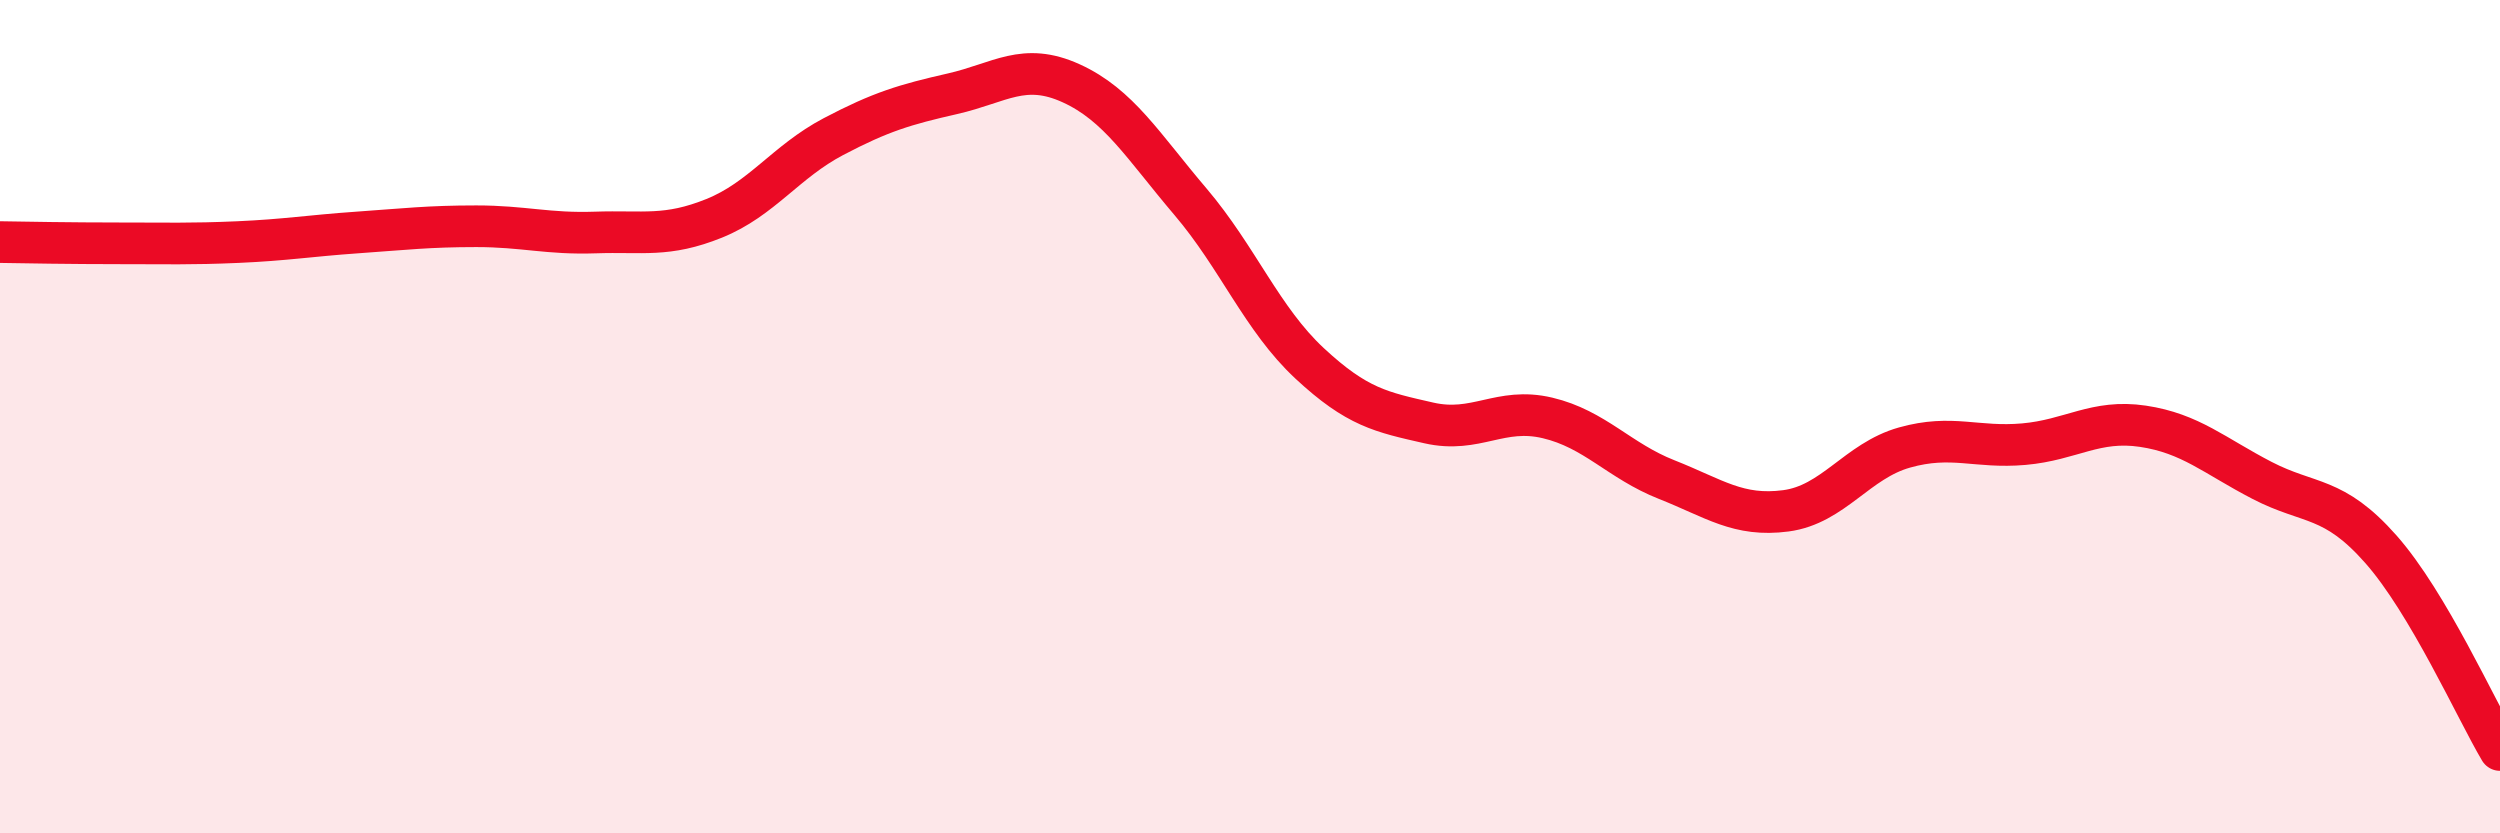 
    <svg width="60" height="20" viewBox="0 0 60 20" xmlns="http://www.w3.org/2000/svg">
      <path
        d="M 0,5.81 C 0.57,5.82 1.72,5.84 2.86,5.84 C 4,5.84 4.57,5.86 5.71,5.81 C 6.85,5.76 7.43,5.66 8.57,5.58 C 9.71,5.5 10.29,5.43 11.43,5.43 C 12.57,5.43 13.15,5.62 14.29,5.58 C 15.43,5.54 16,5.7 17.14,5.24 C 18.28,4.78 18.86,3.88 20,3.28 C 21.14,2.68 21.72,2.51 22.86,2.25 C 24,1.99 24.57,1.48 25.71,2 C 26.85,2.52 27.43,3.5 28.57,4.84 C 29.71,6.18 30.29,7.66 31.43,8.72 C 32.57,9.78 33.15,9.89 34.29,10.15 C 35.43,10.41 36,9.76 37.14,10.03 C 38.28,10.3 38.86,11.06 40,11.51 C 41.14,11.96 41.72,12.41 42.86,12.26 C 44,12.11 44.57,11.06 45.71,10.74 C 46.85,10.42 47.43,10.76 48.57,10.66 C 49.71,10.56 50.29,10.06 51.43,10.23 C 52.57,10.4 53.15,10.94 54.29,11.53 C 55.43,12.12 56,11.89 57.14,13.18 C 58.28,14.47 59.43,17.04 60,18L60 20L0 20Z"
        fill="#EB0A25"
        opacity="0.1"
        stroke-linecap="round"
        stroke-linejoin="round"
      />
      <path
        d="M 0,5.81 C 0.57,5.82 1.72,5.84 2.86,5.84 C 4,5.84 4.57,5.86 5.71,5.81 C 6.85,5.76 7.43,5.66 8.57,5.58 C 9.71,5.5 10.29,5.43 11.43,5.43 C 12.57,5.43 13.15,5.62 14.29,5.58 C 15.43,5.54 16,5.7 17.14,5.24 C 18.28,4.78 18.86,3.88 20,3.28 C 21.14,2.68 21.72,2.51 22.86,2.25 C 24,1.99 24.57,1.48 25.71,2 C 26.85,2.52 27.43,3.5 28.57,4.84 C 29.71,6.18 30.29,7.66 31.43,8.72 C 32.57,9.78 33.15,9.89 34.29,10.15 C 35.43,10.41 36,9.76 37.14,10.03 C 38.28,10.3 38.86,11.06 40,11.51 C 41.14,11.96 41.72,12.41 42.86,12.26 C 44,12.11 44.57,11.06 45.71,10.74 C 46.85,10.42 47.43,10.76 48.57,10.66 C 49.71,10.56 50.29,10.06 51.43,10.23 C 52.57,10.4 53.15,10.94 54.29,11.53 C 55.43,12.12 56,11.89 57.14,13.18 C 58.28,14.47 59.43,17.04 60,18"
        stroke="#EB0A25"
        stroke-width="1"
        fill="none"
        stroke-linecap="round"
        stroke-linejoin="round"
      />
    </svg>
  